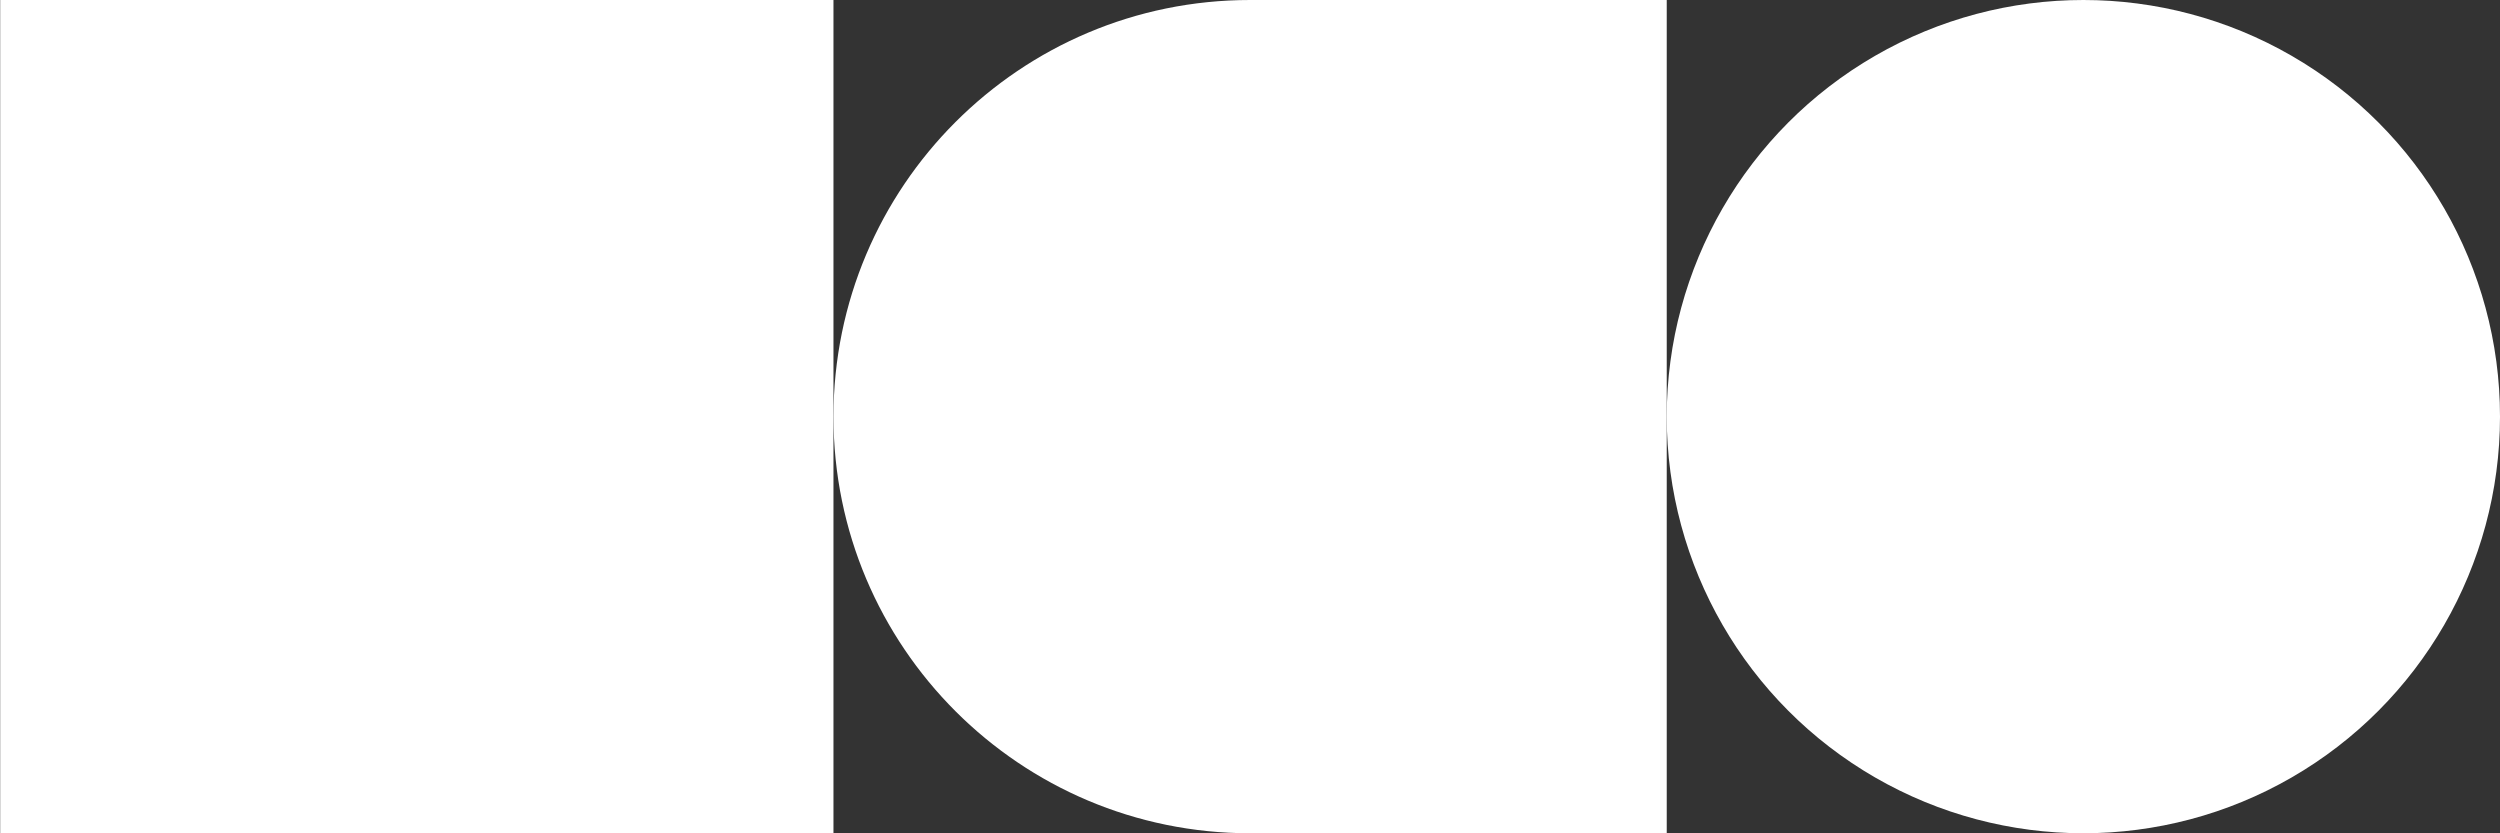 <?xml version="1.0" encoding="UTF-8"?>
<svg id="Layer_1" xmlns="http://www.w3.org/2000/svg" version="1.1" viewBox="0 0 1920 639.95" fill="white">
  <rect x="0" y="0" width="1920" height="639.95" fill="#333333" stroke="none"/>
  <!-- Generator: Adobe Illustrator 29.2.1, SVG Export Plug-In . SVG Version: 2.1.0 Build 116)  -->
  <circle cx="1600.03" cy="319.97" r="319.97"/>
  <path d="M960.08,639.95c-176.72,0-319.97-143.26-319.97-319.97C640.1,143.26,783.36,0,960.08,0h319.97s0,639.95,0,639.95h-319.97Z"/>
  <rect x=".15" y="0" width="639.95" height="639.95" transform="translate(.15 640.1) rotate(-90)"/>
</svg>
